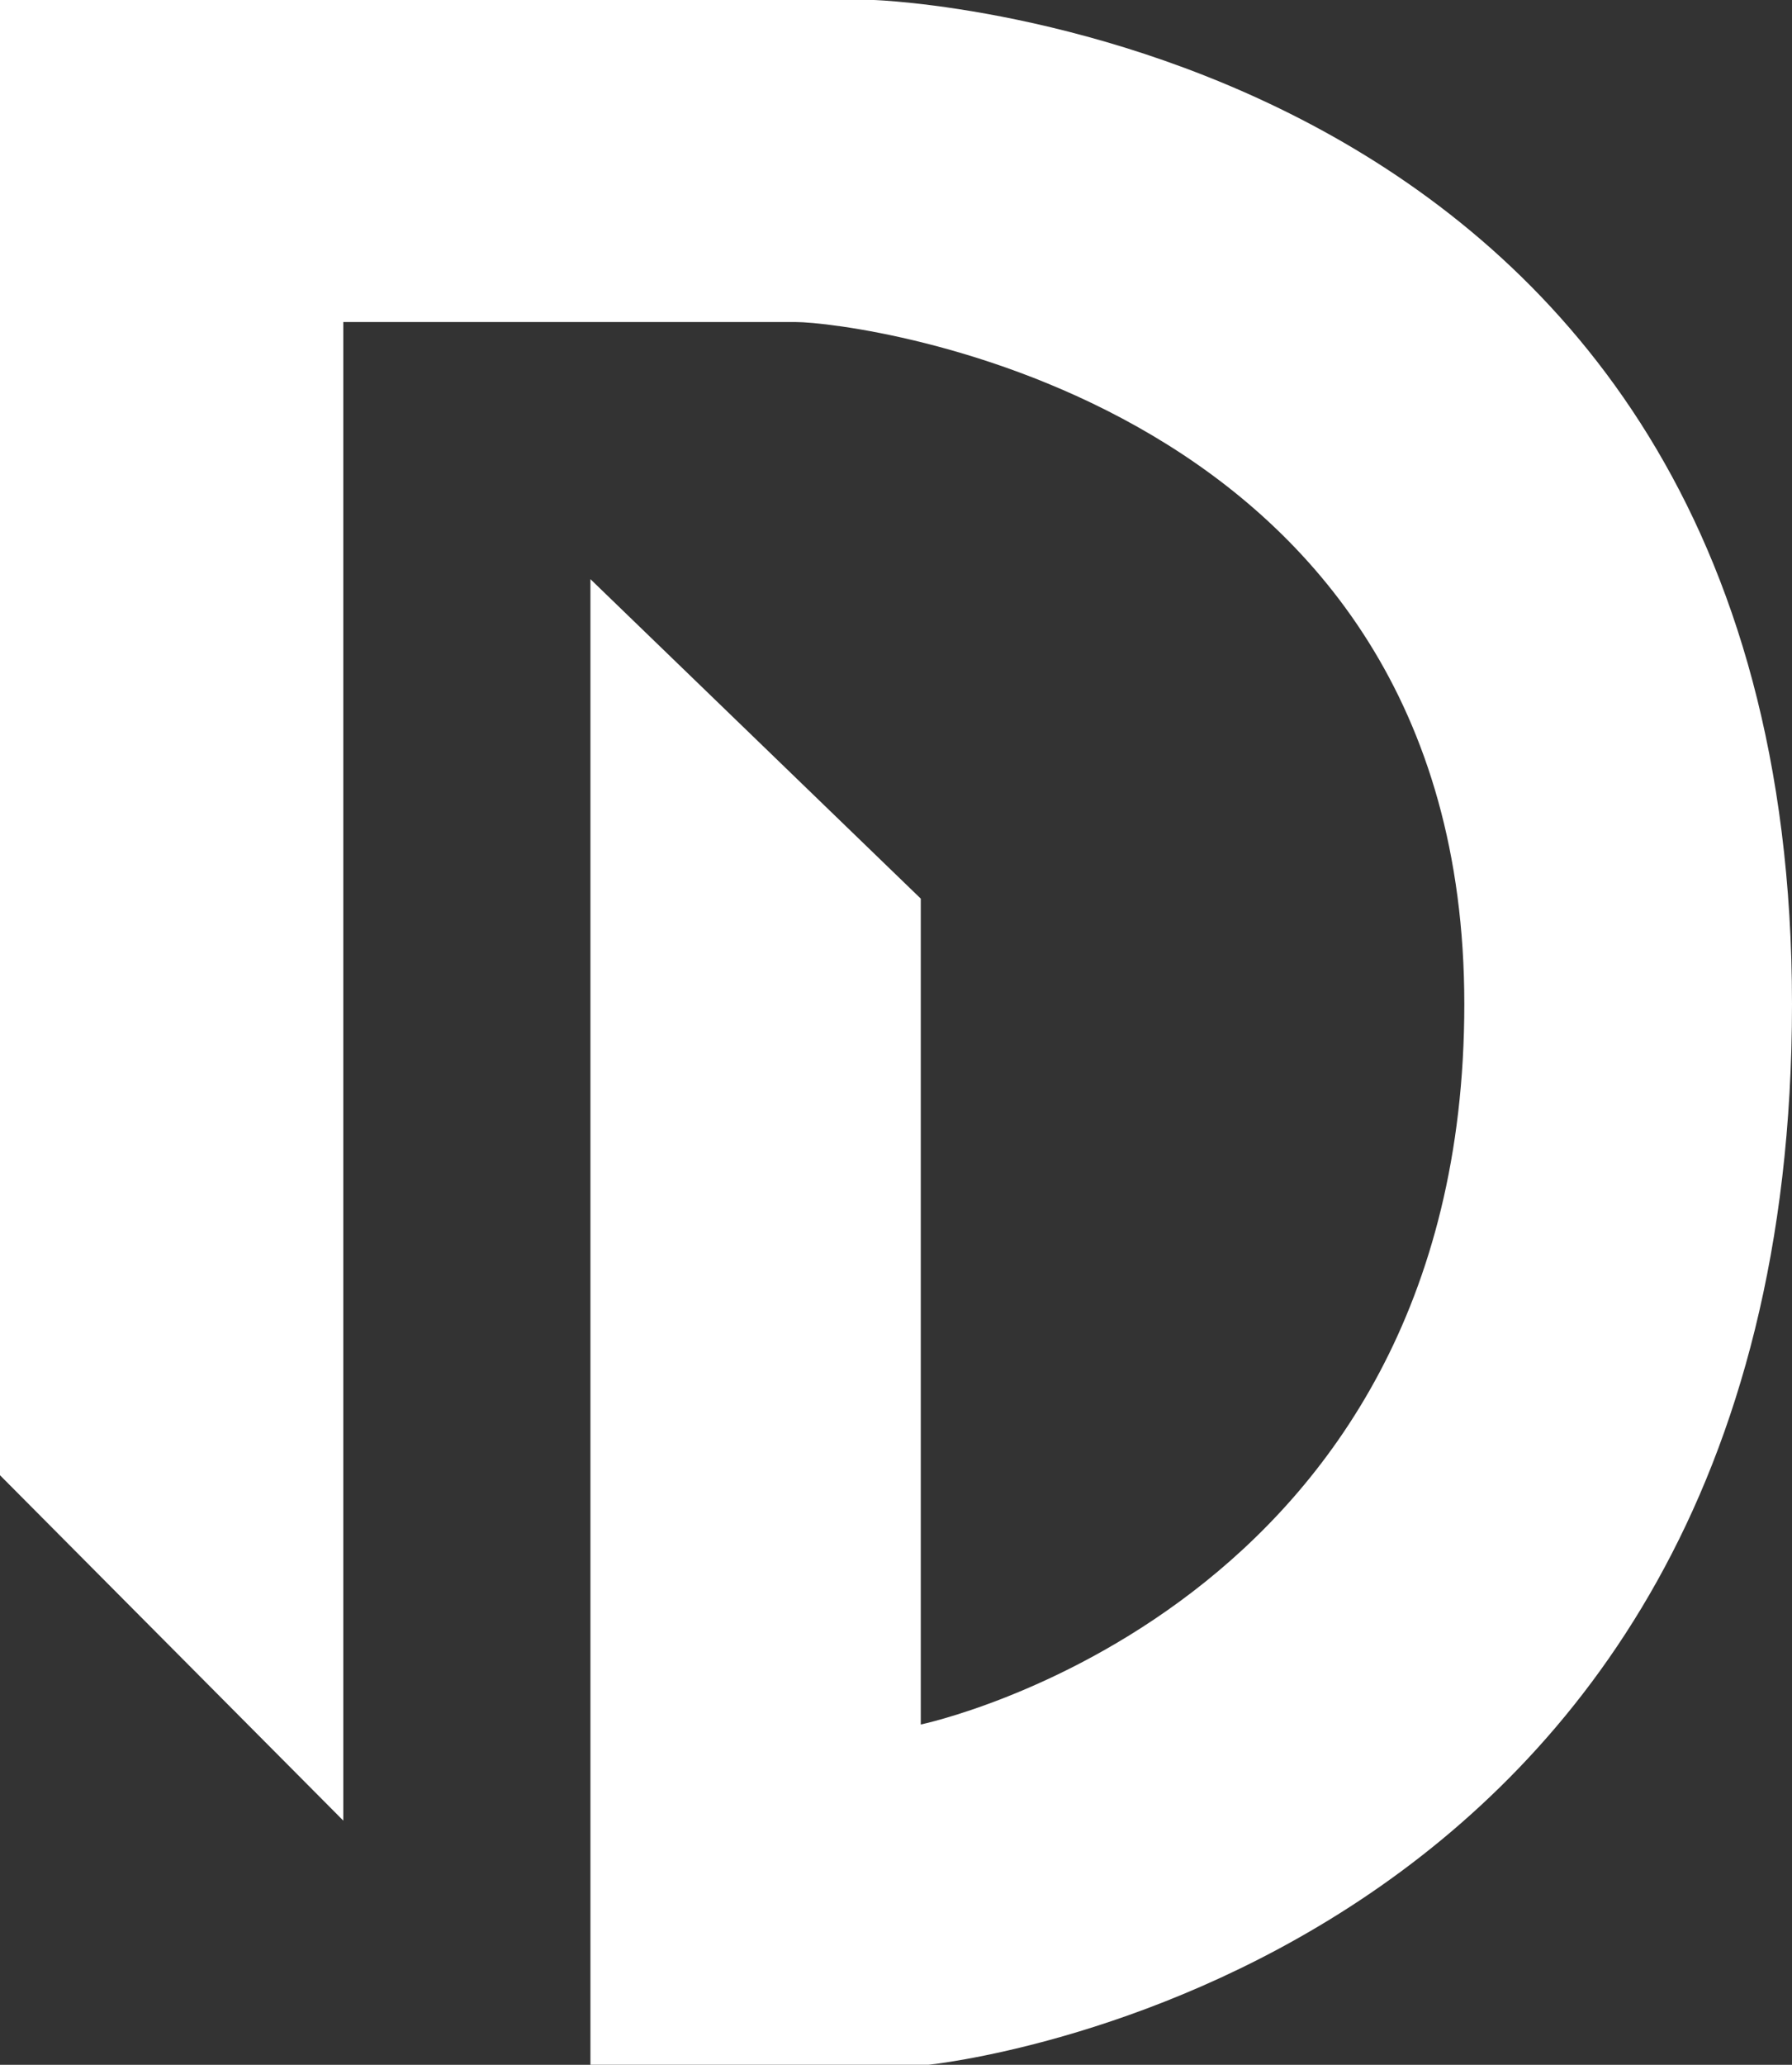 <svg xmlns="http://www.w3.org/2000/svg" width="79" height="91" viewBox="0 0 79 91" fill="none"><rect x="0" y="0" width="79" height="91" fill="#333333" stroke="none"/><g id="Layer_1" clip-path="url(#clip0_372_1775)"><path id="Vector" d="M0 0H38.526C38.526 0 79 1.284 79 44.252C79 87.221 40.934 90.997 40.934 90.997H26.029V25.525L40.592 39.604V76.002C40.592 76.002 64.554 70.992 64.554 44.252C64.554 17.513 37.723 14.193 35.086 14.193H15.134V80.238L0 65.016V0Z" fill="white"></path></g><defs><clipPath id="clip0_372_1775"><rect width="79" height="91" fill="white"></rect></clipPath></defs></svg>